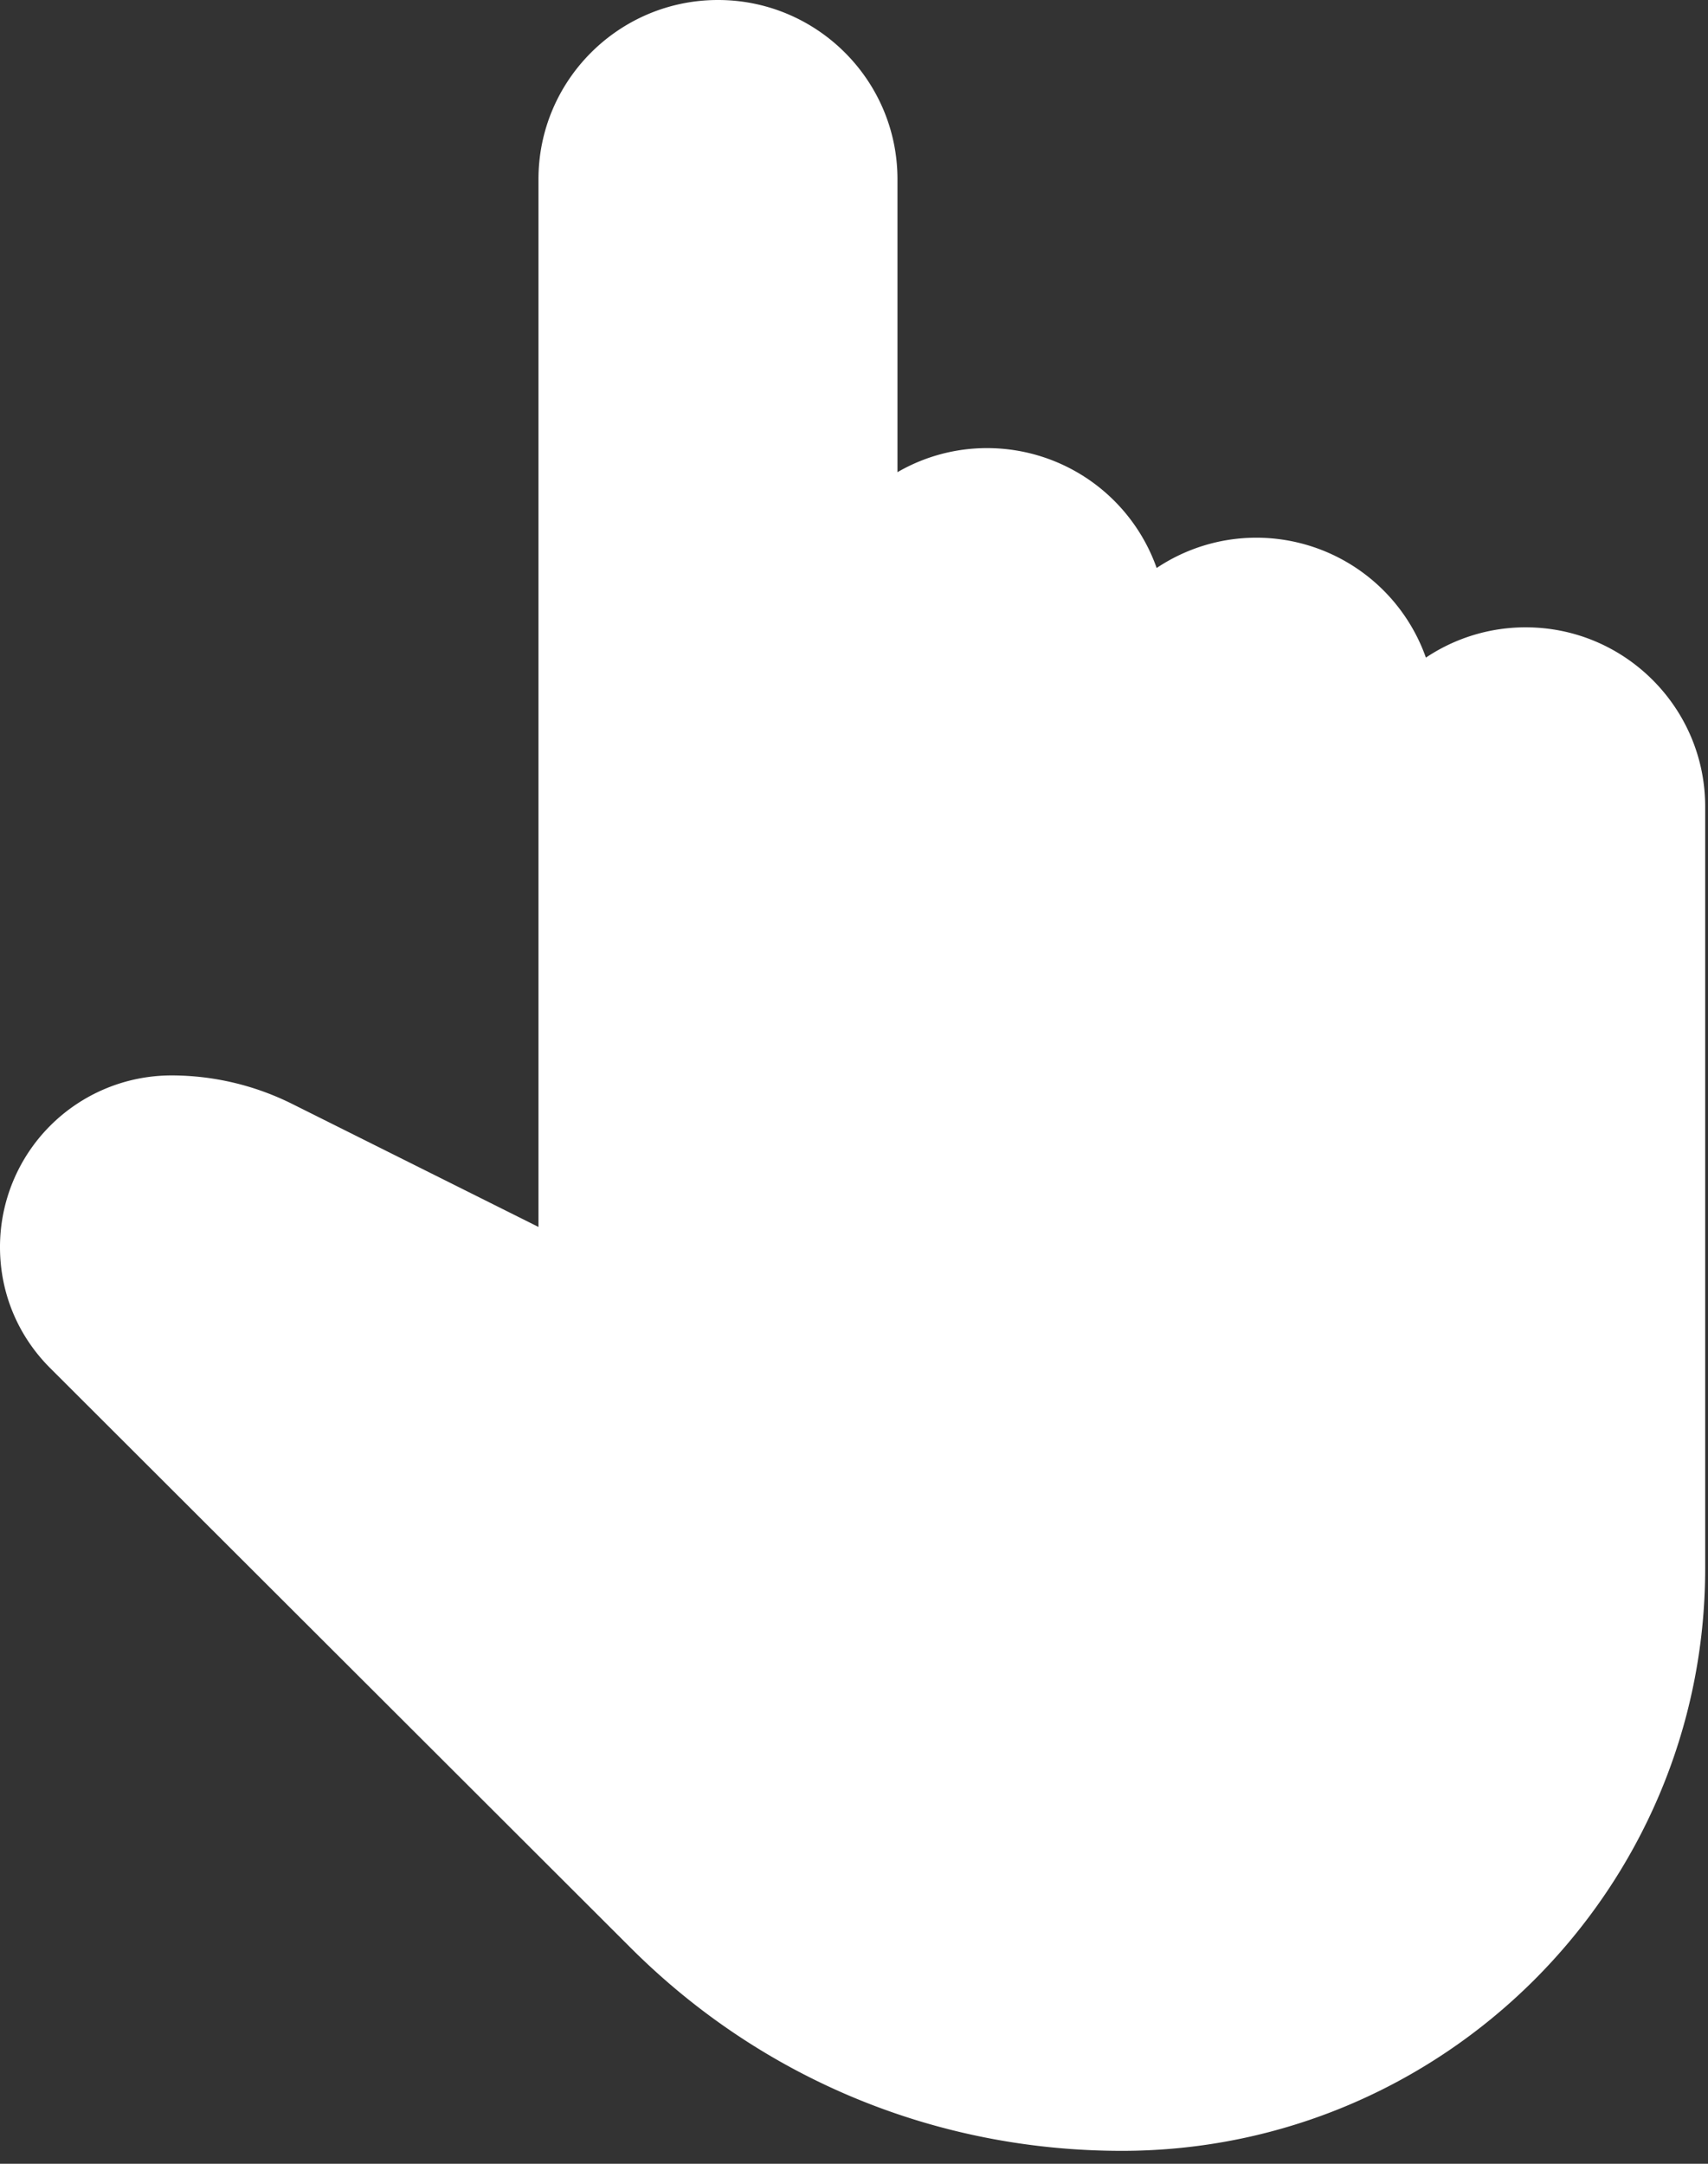 <svg width="60" height="76" xmlns="http://www.w3.org/2000/svg"><rect width="100%" height="100%" fill="#333333" stroke="none"/><g fill="#FFF" fill-rule="evenodd"><path d="M53.596 22.034a6.291 6.291 0 0 0-3.506 1.064 6.32 6.32 0 0 0-5.952-4.212 6.291 6.291 0 0 0-3.506 1.064 6.32 6.32 0 0 0-5.952-4.211 6.262 6.262 0 0 0-3.153.846V6.295C31.527 2.823 28.7 0 25.222 0c-3.478 0-6.306 2.823-6.306 6.295v36.8l-8.666-4.328a9.514 9.514 0 0 0-4.228-.994A6.027 6.027 0 0 0 0 43.803c0 1.61.627 3.117 1.766 4.253L22.15 68.41c4.606 4.603 10.738 7.136 17.258 7.136 11.3 0 20.493-9.178 20.493-20.46V28.33c0-3.472-2.828-6.296-6.306-6.296"/><path d="M56.749 55.085c0 9.547-7.781 17.313-17.343 17.313-5.678 0-11.013-2.207-15.023-6.217L3.995 45.828a2.847 2.847 0 0 1-.842-2.043 2.869 2.869 0 0 1 2.869-2.864c.974 0 1.945.23 2.818.664l10.95 5.464a1.575 1.575 0 0 0 2.28-1.407V6.295a3.153 3.153 0 0 1 6.304 0V36.2a1.576 1.576 0 0 0 3.153 0V22.034a3.153 3.153 0 0 1 6.306 0V36.2a1.576 1.576 0 0 0 3.152 0V25.182a3.153 3.153 0 0 1 6.306 0v11.017a1.576 1.576 0 0 0 3.152 0v-7.87a3.153 3.153 0 0 1 6.306 0v26.756z"/></g></svg>